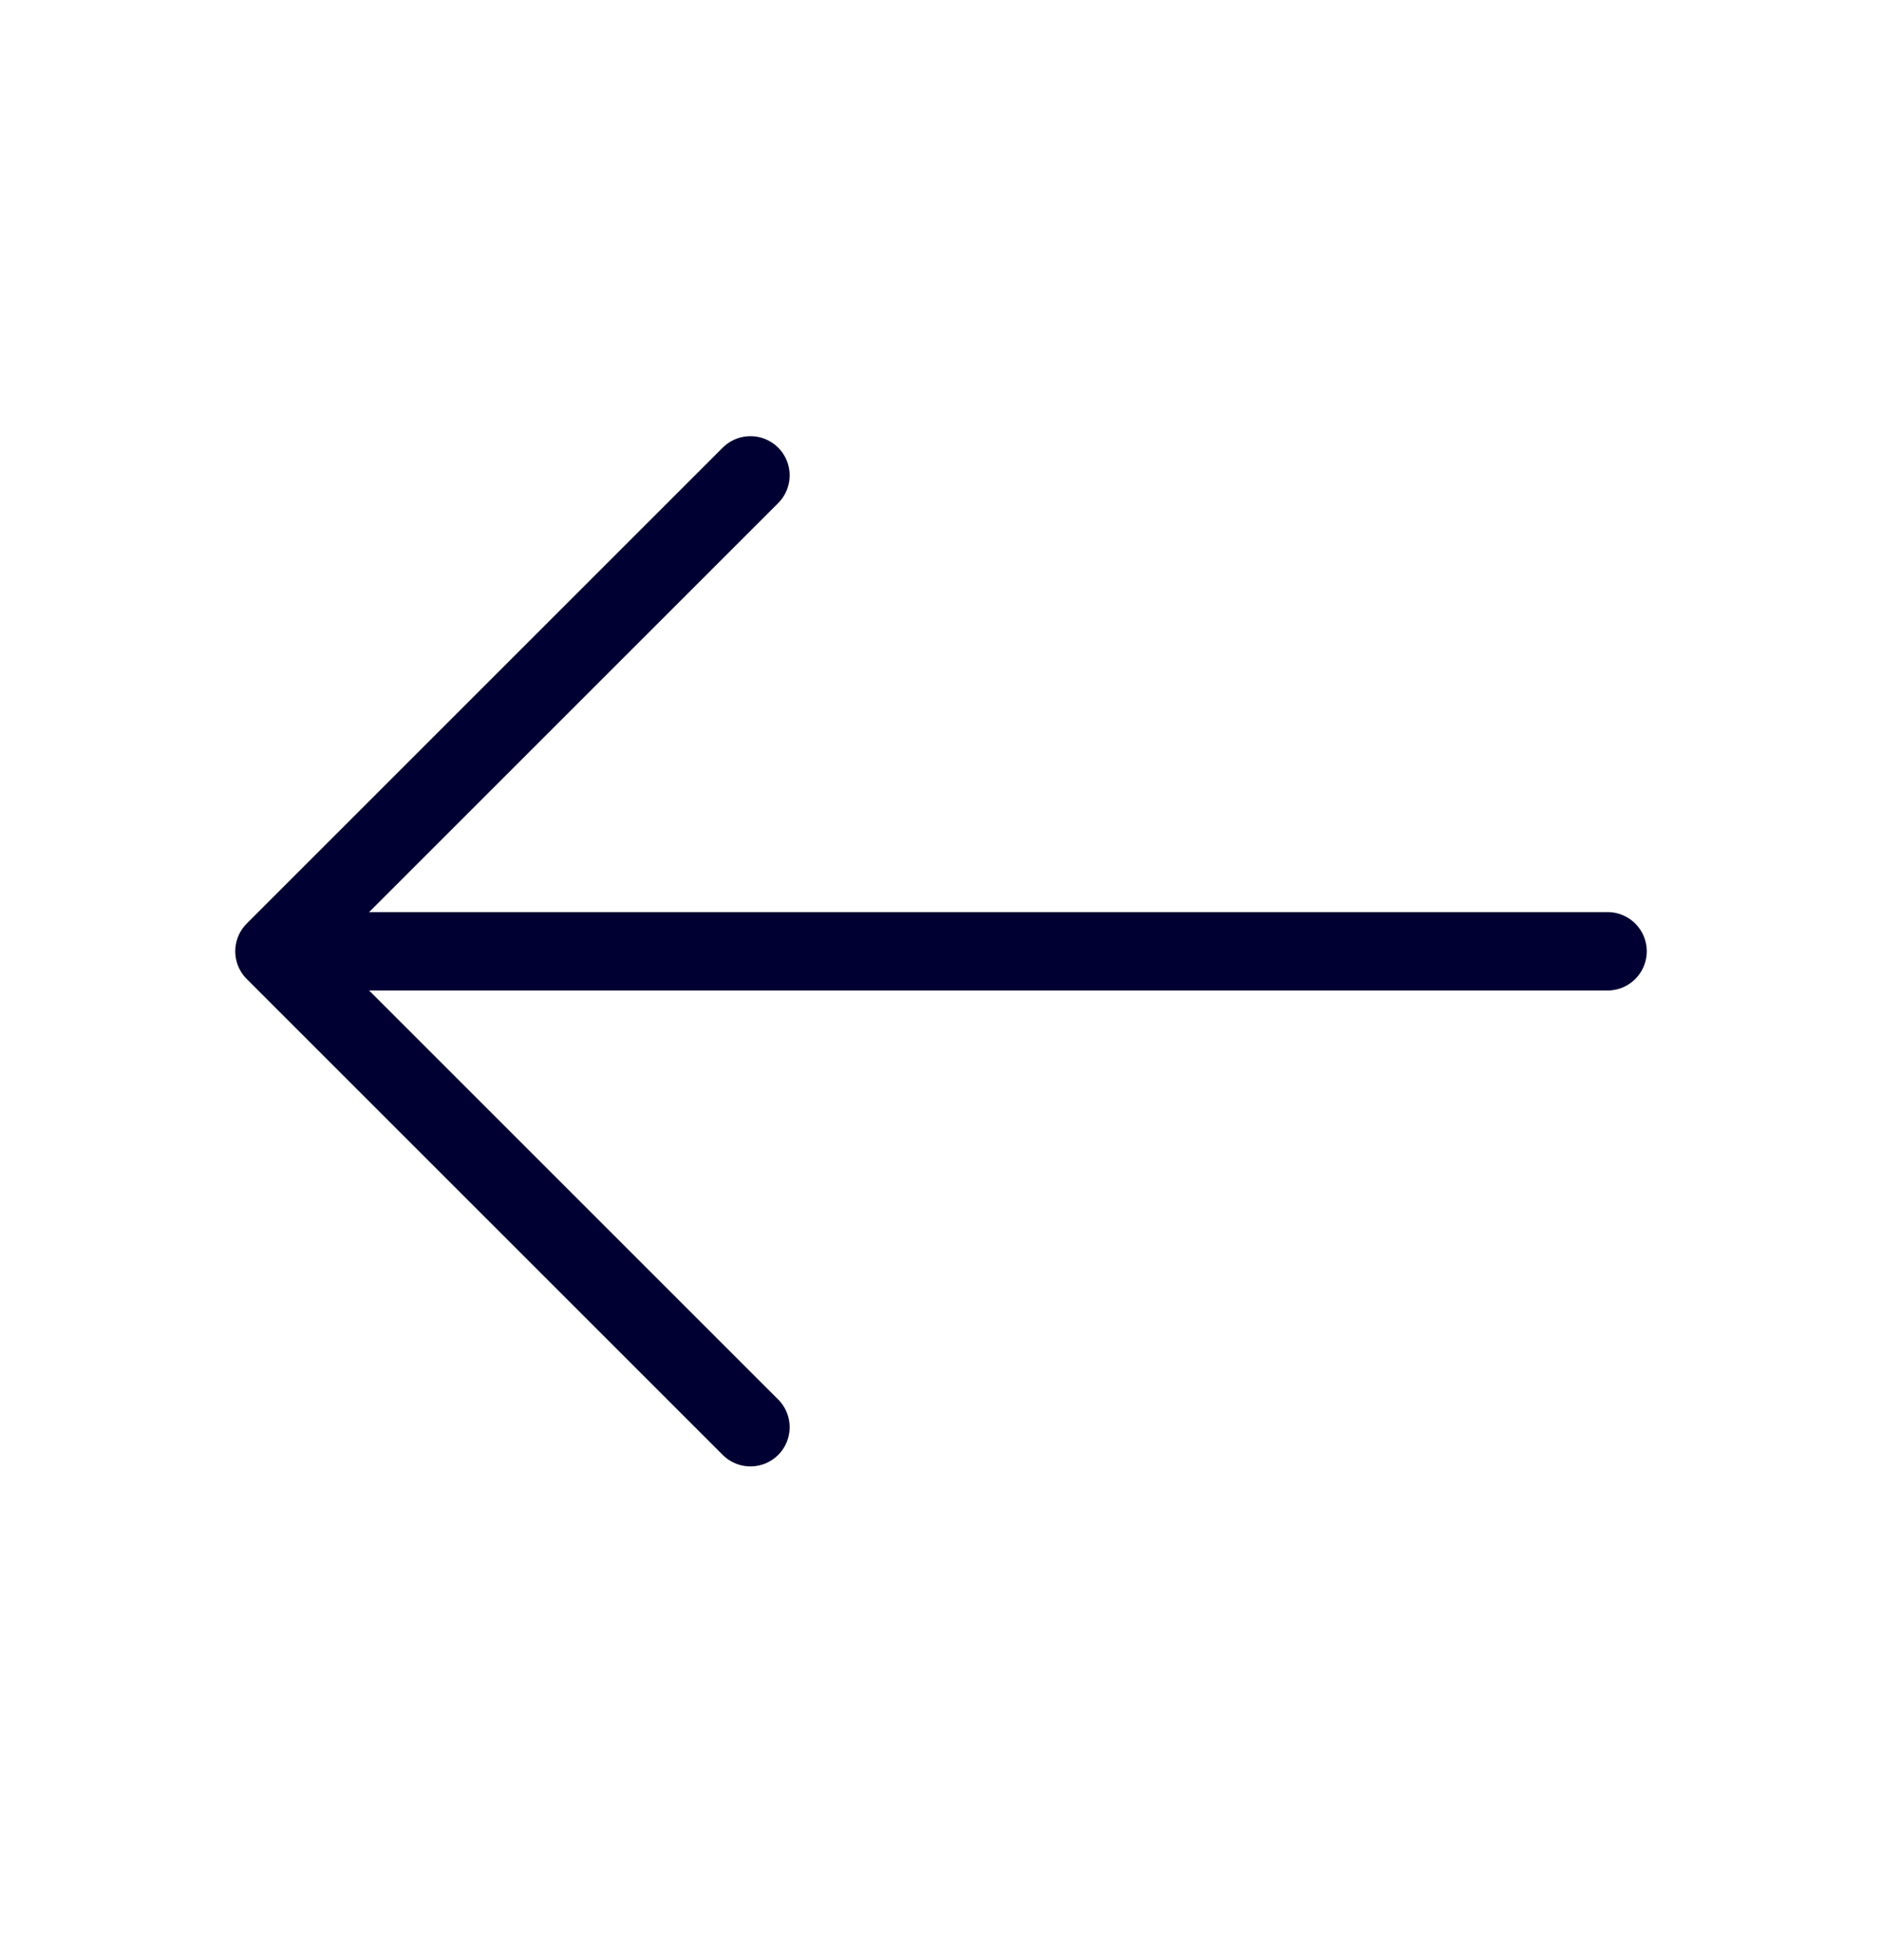 <svg width="24" height="25" viewBox="0 0 24 25" fill="none" xmlns="http://www.w3.org/2000/svg">
<path d="M9.57 6.063L3.5 12.133L9.57 18.203" stroke="#010033" stroke-miterlimit="10" stroke-linecap="round" stroke-linejoin="round"/>
<path d="M20.5 12.133H3.67" stroke="#010033" stroke-miterlimit="10" stroke-linecap="round" stroke-linejoin="round"/>
</svg>

